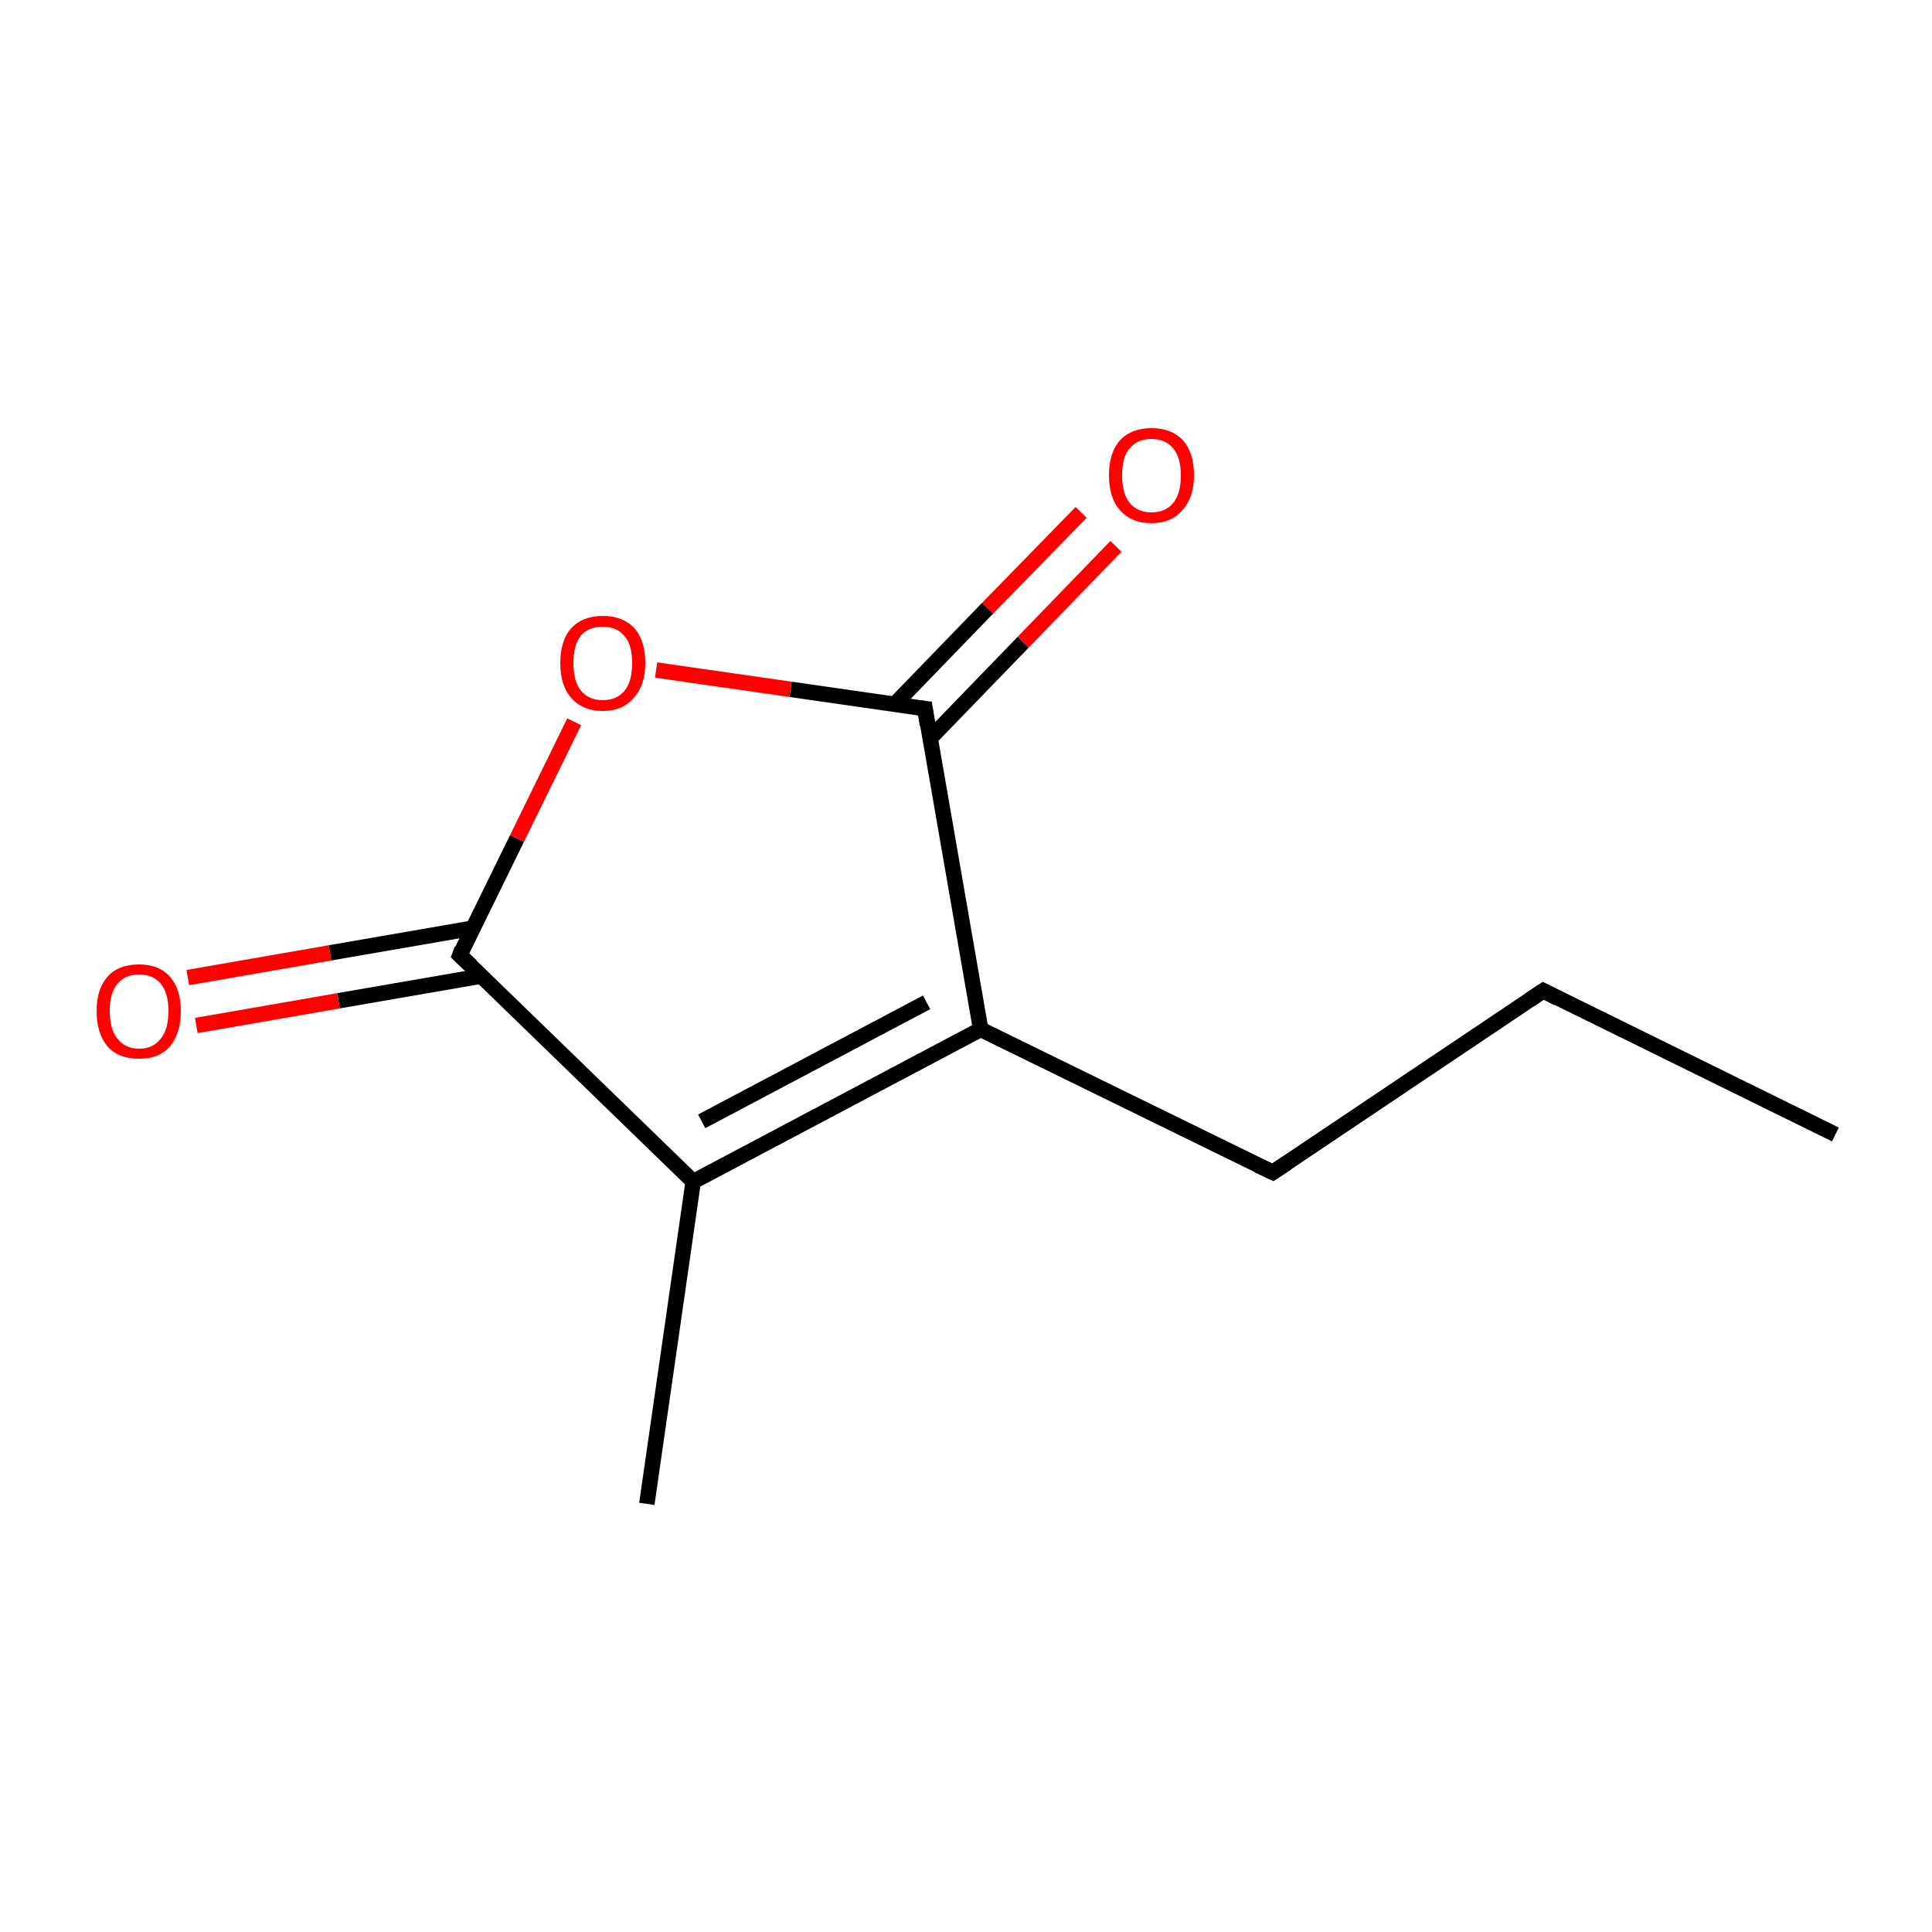 <?xml version='1.0' encoding='iso-8859-1'?>
<svg version='1.1' baseProfile='full'
              xmlns='http://www.w3.org/2000/svg'
                      xmlns:rdkit='http://www.rdkit.org/xml'
                      xmlns:xlink='http://www.w3.org/1999/xlink'
                  xml:space='preserve'
width='250px' height='250px' viewBox='0 0 250 250'>
<!-- END OF HEADER -->
<rect style='opacity:1.0;fill:#FFFFFF;stroke:none' width='250.0' height='250.0' x='0.0' y='0.0'> </rect>
<path class='bond-0 atom-0 atom-2' d='M 237.5,146.8 L 199.7,128.2' style='fill:none;fill-rule:evenodd;stroke:#000000;stroke-width:2.0px;stroke-linecap:butt;stroke-linejoin:miter;stroke-opacity:1' />
<path class='bond-1 atom-1 atom-4' d='M 83.7,194.6 L 89.7,152.9' style='fill:none;fill-rule:evenodd;stroke:#000000;stroke-width:2.0px;stroke-linecap:butt;stroke-linejoin:miter;stroke-opacity:1' />
<path class='bond-2 atom-2 atom-3' d='M 199.7,128.2 L 164.7,151.7' style='fill:none;fill-rule:evenodd;stroke:#000000;stroke-width:2.0px;stroke-linecap:butt;stroke-linejoin:miter;stroke-opacity:1' />
<path class='bond-3 atom-3 atom-5' d='M 164.7,151.7 L 126.9,133.2' style='fill:none;fill-rule:evenodd;stroke:#000000;stroke-width:2.0px;stroke-linecap:butt;stroke-linejoin:miter;stroke-opacity:1' />
<path class='bond-4 atom-4 atom-5' d='M 89.7,152.9 L 126.9,133.2' style='fill:none;fill-rule:evenodd;stroke:#000000;stroke-width:2.0px;stroke-linecap:butt;stroke-linejoin:miter;stroke-opacity:1' />
<path class='bond-4 atom-4 atom-5' d='M 90.8,145.1 L 119.9,129.7' style='fill:none;fill-rule:evenodd;stroke:#000000;stroke-width:2.0px;stroke-linecap:butt;stroke-linejoin:miter;stroke-opacity:1' />
<path class='bond-5 atom-4 atom-6' d='M 89.7,152.9 L 59.5,123.6' style='fill:none;fill-rule:evenodd;stroke:#000000;stroke-width:2.0px;stroke-linecap:butt;stroke-linejoin:miter;stroke-opacity:1' />
<path class='bond-6 atom-5 atom-7' d='M 126.9,133.2 L 119.7,91.7' style='fill:none;fill-rule:evenodd;stroke:#000000;stroke-width:2.0px;stroke-linecap:butt;stroke-linejoin:miter;stroke-opacity:1' />
<path class='bond-7 atom-6 atom-8' d='M 61.2,120.1 L 42.7,123.3' style='fill:none;fill-rule:evenodd;stroke:#000000;stroke-width:2.0px;stroke-linecap:butt;stroke-linejoin:miter;stroke-opacity:1' />
<path class='bond-7 atom-6 atom-8' d='M 42.7,123.3 L 24.3,126.5' style='fill:none;fill-rule:evenodd;stroke:#FF0000;stroke-width:2.0px;stroke-linecap:butt;stroke-linejoin:miter;stroke-opacity:1' />
<path class='bond-7 atom-6 atom-8' d='M 62.3,126.3 L 43.8,129.5' style='fill:none;fill-rule:evenodd;stroke:#000000;stroke-width:2.0px;stroke-linecap:butt;stroke-linejoin:miter;stroke-opacity:1' />
<path class='bond-7 atom-6 atom-8' d='M 43.8,129.5 L 25.4,132.7' style='fill:none;fill-rule:evenodd;stroke:#FF0000;stroke-width:2.0px;stroke-linecap:butt;stroke-linejoin:miter;stroke-opacity:1' />
<path class='bond-8 atom-6 atom-10' d='M 59.5,123.6 L 66.9,108.5' style='fill:none;fill-rule:evenodd;stroke:#000000;stroke-width:2.0px;stroke-linecap:butt;stroke-linejoin:miter;stroke-opacity:1' />
<path class='bond-8 atom-6 atom-10' d='M 66.9,108.5 L 74.3,93.4' style='fill:none;fill-rule:evenodd;stroke:#FF0000;stroke-width:2.0px;stroke-linecap:butt;stroke-linejoin:miter;stroke-opacity:1' />
<path class='bond-9 atom-7 atom-9' d='M 120.4,95.5 L 132.4,83.1' style='fill:none;fill-rule:evenodd;stroke:#000000;stroke-width:2.0px;stroke-linecap:butt;stroke-linejoin:miter;stroke-opacity:1' />
<path class='bond-9 atom-7 atom-9' d='M 132.4,83.1 L 144.4,70.7' style='fill:none;fill-rule:evenodd;stroke:#FF0000;stroke-width:2.0px;stroke-linecap:butt;stroke-linejoin:miter;stroke-opacity:1' />
<path class='bond-9 atom-7 atom-9' d='M 115.8,91.1 L 127.8,78.7' style='fill:none;fill-rule:evenodd;stroke:#000000;stroke-width:2.0px;stroke-linecap:butt;stroke-linejoin:miter;stroke-opacity:1' />
<path class='bond-9 atom-7 atom-9' d='M 127.8,78.7 L 139.9,66.3' style='fill:none;fill-rule:evenodd;stroke:#FF0000;stroke-width:2.0px;stroke-linecap:butt;stroke-linejoin:miter;stroke-opacity:1' />
<path class='bond-10 atom-7 atom-10' d='M 119.7,91.7 L 102.3,89.2' style='fill:none;fill-rule:evenodd;stroke:#000000;stroke-width:2.0px;stroke-linecap:butt;stroke-linejoin:miter;stroke-opacity:1' />
<path class='bond-10 atom-7 atom-10' d='M 102.3,89.2 L 84.9,86.7' style='fill:none;fill-rule:evenodd;stroke:#FF0000;stroke-width:2.0px;stroke-linecap:butt;stroke-linejoin:miter;stroke-opacity:1' />
<path d='M 201.6,129.2 L 199.7,128.2 L 197.9,129.4' style='fill:none;stroke:#000000;stroke-width:2.0px;stroke-linecap:butt;stroke-linejoin:miter;stroke-opacity:1;' />
<path d='M 166.5,150.5 L 164.7,151.7 L 162.8,150.8' style='fill:none;stroke:#000000;stroke-width:2.0px;stroke-linecap:butt;stroke-linejoin:miter;stroke-opacity:1;' />
<path d='M 61.0,125.0 L 59.5,123.6 L 59.8,122.8' style='fill:none;stroke:#000000;stroke-width:2.0px;stroke-linecap:butt;stroke-linejoin:miter;stroke-opacity:1;' />
<path d='M 120.0,93.8 L 119.7,91.7 L 118.8,91.6' style='fill:none;stroke:#000000;stroke-width:2.0px;stroke-linecap:butt;stroke-linejoin:miter;stroke-opacity:1;' />
<path class='atom-8' d='M 12.5 130.8
Q 12.5 128.0, 13.9 126.4
Q 15.3 124.8, 18.0 124.8
Q 20.6 124.8, 22.0 126.4
Q 23.4 128.0, 23.4 130.8
Q 23.4 133.7, 22.0 135.4
Q 20.6 137.0, 18.0 137.0
Q 15.3 137.0, 13.9 135.4
Q 12.5 133.7, 12.5 130.8
M 18.0 135.7
Q 19.8 135.7, 20.8 134.4
Q 21.8 133.2, 21.8 130.8
Q 21.8 128.5, 20.8 127.3
Q 19.8 126.1, 18.0 126.1
Q 16.2 126.1, 15.2 127.3
Q 14.2 128.5, 14.2 130.8
Q 14.2 133.2, 15.2 134.4
Q 16.2 135.7, 18.0 135.7
' fill='#FF0000'/>
<path class='atom-9' d='M 143.5 61.5
Q 143.5 58.6, 144.9 57.0
Q 146.4 55.4, 149.0 55.4
Q 151.6 55.4, 153.1 57.0
Q 154.5 58.6, 154.5 61.5
Q 154.5 64.4, 153.0 66.0
Q 151.6 67.7, 149.0 67.7
Q 146.4 67.7, 144.9 66.0
Q 143.5 64.4, 143.5 61.5
M 149.0 66.3
Q 150.8 66.3, 151.8 65.1
Q 152.8 63.9, 152.8 61.5
Q 152.8 59.2, 151.8 58.0
Q 150.8 56.8, 149.0 56.8
Q 147.2 56.8, 146.2 58.0
Q 145.2 59.1, 145.2 61.5
Q 145.2 63.9, 146.2 65.1
Q 147.2 66.3, 149.0 66.3
' fill='#FF0000'/>
<path class='atom-10' d='M 72.5 85.8
Q 72.5 82.9, 73.9 81.3
Q 75.4 79.7, 78.0 79.7
Q 80.6 79.7, 82.1 81.3
Q 83.5 82.9, 83.5 85.8
Q 83.5 88.7, 82.0 90.3
Q 80.6 92.0, 78.0 92.0
Q 75.4 92.0, 73.9 90.3
Q 72.5 88.7, 72.5 85.8
M 78.0 90.6
Q 79.8 90.6, 80.8 89.4
Q 81.8 88.2, 81.8 85.8
Q 81.8 83.4, 80.8 82.3
Q 79.8 81.1, 78.0 81.1
Q 76.2 81.1, 75.2 82.2
Q 74.2 83.4, 74.2 85.8
Q 74.2 88.2, 75.2 89.4
Q 76.2 90.6, 78.0 90.6
' fill='#FF0000'/>
</svg>
